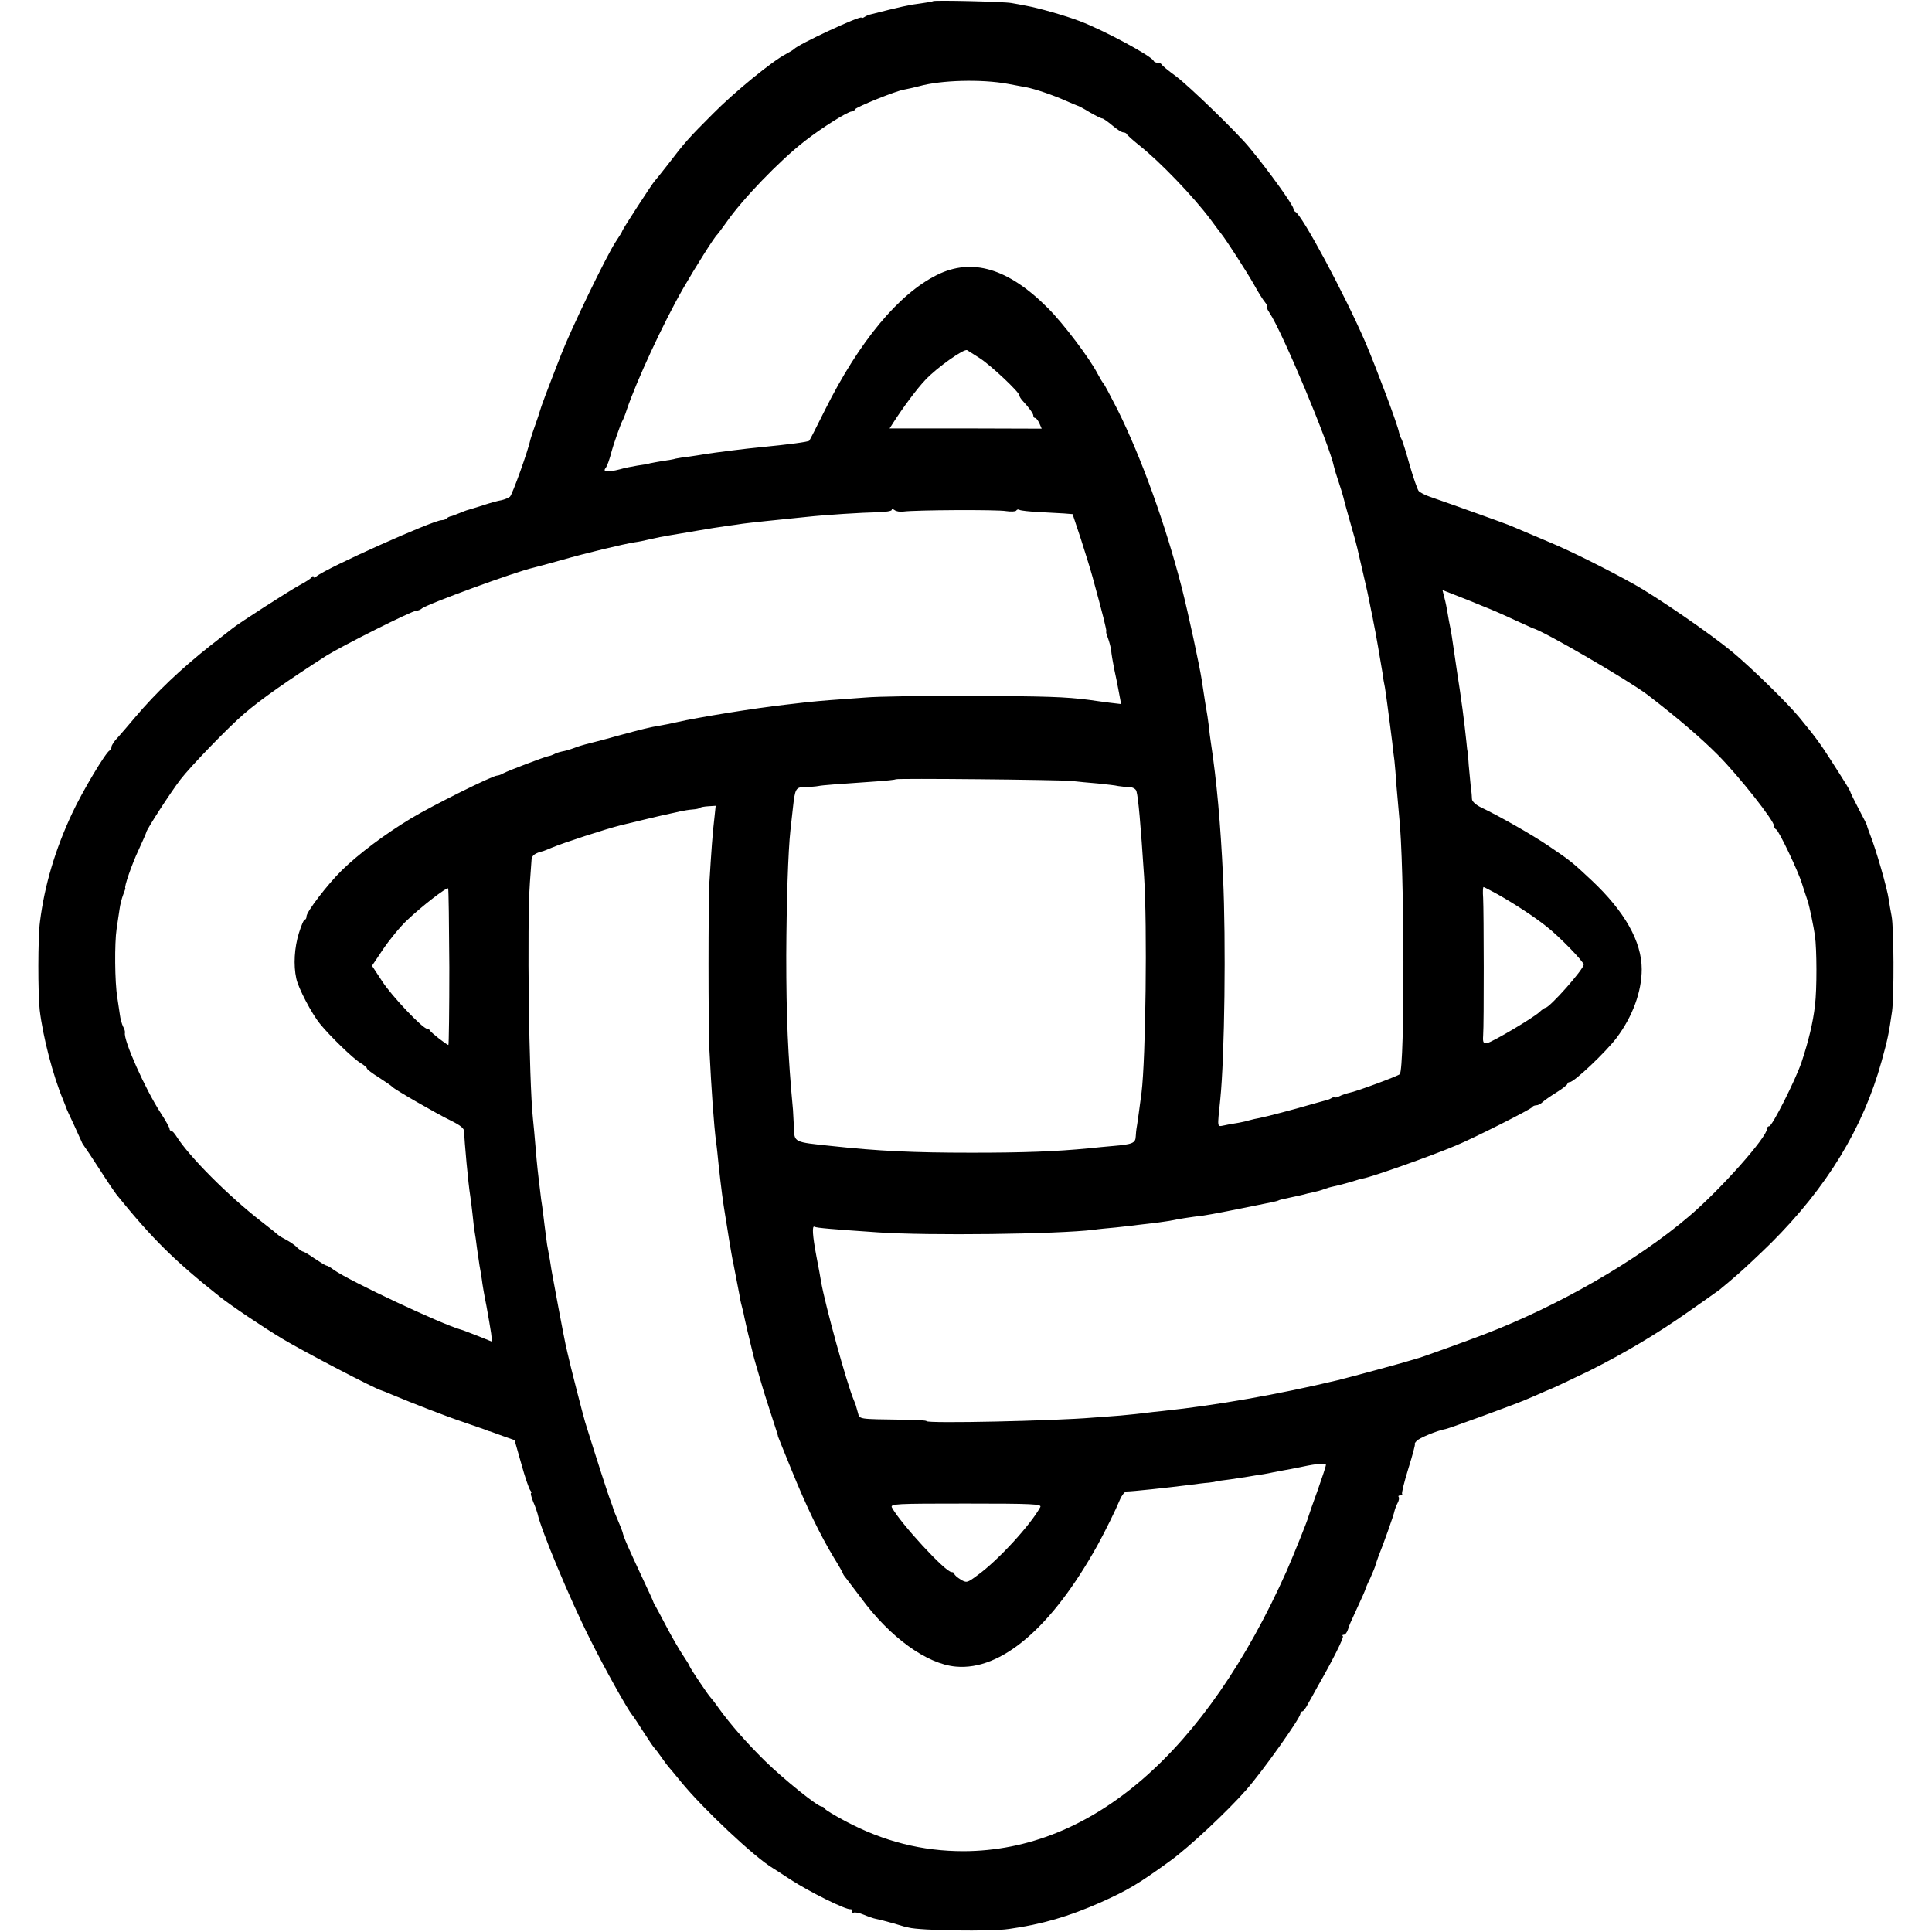 <?xml version="1.0" standalone="no"?>
<!DOCTYPE svg PUBLIC "-//W3C//DTD SVG 20010904//EN"
 "http://www.w3.org/TR/2001/REC-SVG-20010904/DTD/svg10.dtd">
<svg version="1.0" xmlns="http://www.w3.org/2000/svg"
 width="832pt" height="832pt" viewBox="0 0 832 832"
 preserveAspectRatio="xMidYMid meet">
<g transform="translate(0,832) scale(0.1,-0.1)"
fill="#000000" stroke="none">
<path d="M4018 8315 c-2 -2 -26 -6 -55 -10 -43 -5 -85 -14 -218 -48 -5 -1 -16
-6 -22 -10 -7 -5 -13 -6 -13 -3 0 12 -277 -117 -290 -135 -3 -3 -19 -13 -36
-22 -58 -30 -220 -162 -314 -257 -104 -104 -121 -123 -195 -220 -28 -36 -53
-67 -56 -70 -8 -7 -139 -209 -139 -214 0 -3 -13 -24 -29 -48 -39 -59 -191
-373 -235 -486 -62 -159 -87 -226 -91 -242 -2 -8 -11 -35 -20 -60 -9 -25 -18
-52 -20 -60 -10 -49 -79 -241 -89 -249 -6 -5 -23 -12 -36 -15 -14 -2 -50 -12
-80 -22 -30 -10 -59 -18 -65 -20 -5 -1 -23 -8 -40 -15 -16 -7 -33 -13 -37 -13
-3 -1 -10 -4 -14 -8 -4 -5 -14 -8 -22 -8 -36 0 -496 -206 -539 -242 -7 -6 -13
-7 -13 -2 0 5 -4 4 -8 -2 -4 -6 -27 -21 -52 -34 -46 -25 -259 -162 -289 -186
-9 -7 -52 -41 -96 -75 -125 -99 -232 -200 -324 -309 -25 -30 -58 -68 -73 -85
-16 -16 -28 -35 -28 -42 0 -6 -3 -13 -8 -15 -16 -7 -117 -175 -162 -272 -72
-154 -118 -307 -138 -466 -9 -69 -9 -307 -1 -380 14 -116 57 -282 101 -387 6
-16 12 -30 13 -33 0 -3 15 -35 33 -73 17 -37 32 -71 34 -75 1 -4 6 -11 10 -17
4 -5 35 -51 67 -101 32 -50 66 -100 74 -110 152 -188 249 -284 442 -437 49
-39 184 -130 272 -183 90 -54 400 -216 426 -222 4 -1 24 -9 45 -18 86 -36 232
-93 307 -118 44 -15 87 -30 95 -33 8 -4 17 -7 20 -7 3 -1 28 -10 55 -20 l51
-18 29 -102 c15 -55 33 -107 38 -113 5 -7 7 -13 4 -13 -3 0 1 -17 9 -37 9 -20
17 -44 19 -52 14 -67 139 -368 227 -542 61 -123 159 -298 180 -324 5 -5 27
-39 50 -75 23 -36 44 -67 48 -70 3 -3 17 -21 30 -40 13 -19 27 -37 30 -40 3
-3 27 -32 54 -65 93 -114 315 -323 394 -370 9 -6 43 -27 74 -48 83 -54 242
-133 261 -129 4 1 7 -3 7 -10 0 -6 3 -9 6 -5 4 3 22 0 42 -8 19 -8 44 -17 56
-19 12 -2 45 -11 74 -19 29 -9 54 -16 57 -17 3 0 6 0 8 -1 48 -13 353 -18 432
-6 143 20 258 54 394 114 118 53 162 79 300 179 83 60 247 214 327 305 72 82
234 310 234 329 0 5 4 10 8 10 5 0 16 15 25 33 10 17 28 50 40 72 66 115 115
213 110 219 -4 3 -2 6 4 6 6 0 14 10 18 23 9 27 5 17 43 100 18 38 32 71 32
73 0 2 9 24 21 48 11 25 22 51 23 58 2 7 8 24 13 38 19 46 65 175 68 192 2 9
8 25 14 36 6 11 7 22 4 26 -3 3 0 6 7 6 7 0 11 3 8 6 -3 3 9 52 27 110 18 57
30 104 28 104 -3 0 0 7 7 14 10 13 91 46 126 52 16 3 292 104 339 124 22 9 54
23 70 30 17 8 32 14 35 15 10 3 117 54 175 82 151 76 291 159 423 252 52 36
104 73 115 81 12 8 27 19 33 25 7 5 36 30 65 55 29 25 94 86 144 135 242 241
398 496 478 785 26 94 31 117 45 215 9 65 8 359 -2 410 -4 22 -10 54 -12 70
-7 51 -56 219 -81 282 -7 18 -13 35 -13 38 0 3 -16 34 -35 70 -19 36 -35 69
-36 73 -2 9 -19 36 -83 136 -46 72 -67 101 -137 186 -52 63 -199 207 -287 281
-94 78 -326 238 -427 294 -113 63 -275 144 -360 179 -49 21 -106 45 -125 53
-19 8 -44 19 -55 23 -17 7 -223 81 -338 121 -21 7 -43 19 -48 25 -5 7 -23 57
-39 113 -15 55 -31 105 -35 111 -3 5 -8 18 -10 27 -6 34 -95 270 -143 384 -90
209 -276 556 -304 567 -4 2 -8 8 -8 13 0 15 -107 164 -190 264 -55 67 -259
264 -315 306 -33 24 -61 47 -63 52 -2 4 -10 7 -17 7 -7 0 -15 3 -17 8 -9 21
-215 132 -318 171 -63 24 -179 57 -230 66 -19 4 -48 9 -65 12 -33 6 -332 13
-337 8z m322 -356 c30 -6 66 -12 80 -15 38 -7 119 -35 170 -58 25 -11 47 -20
50 -21 3 0 26 -12 52 -28 26 -15 50 -27 55 -27 4 0 24 -14 43 -30 19 -16 40
-30 47 -30 6 0 13 -3 15 -7 2 -5 26 -26 53 -48 89 -70 234 -221 308 -320 20
-27 40 -54 45 -60 22 -27 112 -167 142 -220 18 -33 40 -68 48 -77 8 -10 12
-18 8 -18 -4 0 1 -12 11 -27 54 -79 259 -569 278 -664 2 -9 11 -39 20 -65 9
-27 18 -56 20 -65 2 -9 12 -47 23 -85 11 -38 23 -82 28 -99 4 -16 8 -32 9 -35
1 -3 7 -32 15 -65 8 -33 14 -62 15 -65 12 -52 16 -69 20 -90 3 -14 7 -36 10
-50 3 -14 8 -36 10 -50 8 -35 32 -178 39 -220 2 -19 7 -46 10 -60 2 -14 7 -45
10 -70 11 -81 16 -124 22 -170 2 -25 7 -58 9 -75 2 -16 6 -67 9 -111 4 -45 9
-101 11 -125 24 -215 25 -1092 3 -1115 -8 -8 -188 -75 -217 -80 -13 -3 -32 -9
-43 -15 -10 -5 -18 -7 -18 -4 0 4 -6 3 -12 -2 -7 -4 -17 -9 -23 -10 -5 -1 -35
-10 -65 -18 -78 -23 -201 -55 -228 -60 -12 -2 -30 -6 -40 -9 -9 -3 -31 -8 -47
-11 -17 -3 -44 -7 -61 -11 -34 -6 -32 -17 -19 111 19 186 25 682 12 958 -11
232 -27 412 -53 583 -3 17 -6 46 -8 65 -2 19 -9 66 -16 104 -6 39 -13 83 -15
98 -8 54 -57 283 -86 397 -70 272 -174 560 -276 765 -31 61 -58 112 -62 115
-3 3 -14 21 -24 40 -34 66 -146 215 -214 283 -171 172 -327 218 -478 143 -165
-82 -334 -285 -482 -581 -35 -71 -66 -131 -68 -133 -5 -5 -87 -16 -210 -28
-56 -5 -197 -23 -235 -29 -14 -3 -45 -7 -70 -11 -25 -3 -52 -7 -60 -9 -8 -3
-33 -7 -55 -10 -22 -4 -47 -8 -55 -10 -8 -3 -33 -7 -55 -10 -22 -4 -56 -10
-75 -16 -51 -13 -75 -12 -63 4 8 10 17 35 28 77 5 21 39 117 44 125 4 6 13 28
20 50 41 122 157 373 243 523 50 87 136 224 147 232 3 3 20 26 38 51 70 101
230 267 338 351 74 58 186 128 203 128 6 0 12 4 14 9 4 10 180 81 211 85 12 2
42 9 66 15 93 26 267 31 381 10z m-120 -1182 c49 -32 170 -146 170 -160 0 -5
6 -14 13 -22 28 -30 47 -56 47 -65 0 -6 3 -10 8 -10 4 0 12 -10 18 -23 l10
-23 -327 1 -328 0 16 25 c41 64 104 149 139 185 49 52 166 135 179 127 5 -3
30 -19 55 -35z m-330 -660 c51 7 406 9 443 2 20 -3 40 -2 43 2 3 5 10 7 15 3
6 -3 43 -7 82 -9 40 -2 89 -5 109 -6 l37 -3 35 -105 c19 -59 42 -133 51 -166
42 -153 63 -235 59 -235 -2 0 1 -12 7 -27 6 -16 12 -39 14 -53 1 -14 7 -50 13
-80 7 -30 16 -77 21 -104 l9 -48 -51 6 c-29 4 -68 9 -87 12 -101 13 -185 16
-510 17 -195 1 -400 -2 -455 -7 -55 -4 -122 -9 -150 -11 -27 -2 -72 -6 -100
-9 -27 -3 -70 -8 -95 -11 -125 -14 -374 -54 -465 -75 -27 -6 -61 -13 -75 -15
-42 -7 -71 -14 -185 -45 -60 -17 -120 -32 -132 -35 -12 -3 -35 -10 -50 -16
-16 -6 -39 -13 -52 -15 -14 -3 -29 -8 -35 -12 -6 -3 -16 -7 -23 -8 -17 -3
-175 -63 -195 -74 -10 -6 -22 -10 -27 -10 -20 0 -281 -130 -372 -185 -114 -69
-224 -152 -297 -223 -62 -61 -152 -179 -152 -198 0 -8 -3 -14 -7 -14 -5 0 -16
-27 -26 -59 -19 -61 -24 -137 -11 -195 8 -40 66 -151 102 -195 42 -52 144
-151 175 -169 15 -9 27 -19 27 -23 0 -4 24 -22 53 -40 28 -18 54 -36 57 -40 8
-10 190 -115 252 -145 42 -21 57 -33 57 -48 0 -35 18 -229 26 -276 2 -14 7
-50 10 -80 3 -30 7 -64 9 -75 2 -11 7 -42 10 -70 4 -27 9 -61 11 -75 3 -14 7
-41 10 -60 2 -19 11 -71 20 -115 8 -44 17 -96 20 -117 l4 -36 -62 25 c-34 13
-66 26 -72 27 -83 23 -477 208 -547 257 -14 11 -29 19 -33 19 -3 0 -26 14 -50
30 -24 17 -46 30 -50 30 -3 0 -15 8 -26 18 -10 11 -32 25 -47 33 -15 8 -29 16
-32 19 -3 3 -36 30 -75 60 -142 110 -311 280 -365 366 -8 13 -18 24 -22 24 -5
0 -8 4 -8 9 0 5 -17 36 -38 68 -66 101 -162 316 -154 346 1 4 -2 16 -8 26 -5
10 -12 34 -14 52 -3 19 -8 52 -11 74 -11 66 -12 234 -3 294 5 31 10 70 13 87
2 17 9 44 15 60 6 16 11 29 10 29 -8 0 28 104 56 163 19 41 34 76 34 78 0 10
104 171 147 227 42 55 208 227 274 283 71 62 195 148 354 250 69 43 369 194
388 194 7 0 17 4 23 9 16 17 407 160 480 176 10 2 67 18 125 34 97 28 267 69
314 76 11 1 40 7 65 13 25 6 61 13 80 16 34 6 56 9 130 22 53 9 71 12 120 19
25 3 56 8 70 10 29 4 144 16 273 29 82 9 243 19 304 20 35 1 63 5 63 10 0 5 6
4 13 -1 6 -5 23 -8 37 -6z m2495 -407 c39 -15 102 -43 140 -61 39 -18 72 -33
75 -34 44 -10 413 -225 495 -287 136 -105 228 -184 303 -259 92 -93 242 -283
242 -306 0 -6 4 -13 9 -15 11 -4 95 -180 111 -233 7 -22 15 -47 18 -55 3 -8 6
-19 8 -25 6 -17 25 -108 30 -145 8 -56 9 -229 0 -300 -8 -72 -28 -155 -58
-245 -26 -76 -126 -275 -139 -275 -5 0 -9 -4 -9 -10 0 -37 -200 -262 -335
-377 -226 -193 -566 -388 -885 -510 -65 -25 -278 -102 -283 -102 -1 0 -9 -2
-17 -5 -33 -11 -269 -75 -330 -90 -255 -61 -523 -108 -750 -132 -30 -3 -66 -7
-80 -9 -14 -2 -61 -7 -105 -11 -44 -3 -98 -8 -120 -9 -164 -14 -715 -26 -715
-15 0 3 -42 6 -93 6 -208 3 -194 1 -203 32 -9 33 -9 33 -17 52 -31 74 -123
408 -141 510 -2 14 -11 63 -20 109 -17 90 -20 135 -8 128 7 -5 82 -11 272 -24
218 -15 774 -8 930 11 19 3 62 7 95 10 33 4 76 8 95 11 19 2 58 7 85 10 28 4
57 8 65 10 15 4 85 15 130 20 14 2 61 10 105 19 44 9 91 18 105 21 95 19 109
22 115 25 6 3 5 3 60 15 22 4 45 10 50 11 6 2 22 6 37 9 15 3 38 9 50 14 13 5
28 9 33 10 17 3 89 22 105 28 8 3 22 7 30 8 36 6 289 95 400 142 71 29 325
157 328 165 2 4 10 8 17 8 8 0 20 6 27 13 7 7 34 26 60 42 27 17 48 33 48 38
0 4 5 7 10 7 19 0 157 131 202 191 69 92 108 199 108 295 0 119 -73 249 -217
384 -83 78 -91 84 -184 147 -72 49 -217 131 -291 166 -21 10 -38 25 -39 35 0
9 -2 33 -5 52 -2 19 -6 62 -9 95 -2 33 -4 60 -5 60 -1 0 -3 18 -5 40 -9 87
-22 187 -40 300 -3 22 -8 56 -11 75 -11 76 -14 96 -19 120 -3 14 -8 41 -11 60
-3 19 -9 49 -14 67 l-8 32 51 -20 c29 -11 84 -33 122 -49z m-1772 -753 c26 -3
77 -8 115 -11 37 -4 76 -8 87 -11 11 -2 32 -4 47 -4 16 -1 29 -8 32 -18 8 -28
18 -139 33 -368 14 -212 7 -782 -11 -930 -6 -47 -20 -149 -22 -157 -1 -5 -2
-19 -3 -32 -1 -29 -15 -34 -97 -41 -32 -3 -79 -7 -104 -10 -144 -14 -283 -19
-505 -19 -252 0 -402 7 -605 29 -163 17 -159 15 -161 80 -1 22 -3 56 -4 75
-22 234 -29 400 -29 665 1 230 8 450 18 540 2 17 6 57 10 90 10 91 12 95 54
96 20 0 46 2 56 4 19 4 79 8 251 20 43 3 81 7 82 9 5 5 701 -2 756 -7z m-1537
-164 c-7 -56 -13 -141 -21 -273 -5 -93 -5 -608 0 -720 9 -179 19 -322 29 -400
3 -19 7 -60 10 -90 13 -119 19 -163 30 -230 2 -14 10 -59 16 -100 7 -41 14
-84 17 -95 10 -52 24 -123 29 -150 2 -16 8 -39 11 -50 3 -11 7 -29 9 -40 3
-16 18 -80 39 -165 2 -8 11 -40 20 -70 9 -30 17 -59 19 -65 1 -5 15 -48 30
-95 39 -119 37 -115 36 -115 0 0 26 -66 59 -146 65 -160 123 -279 182 -377 22
-35 39 -66 39 -68 0 -2 6 -12 14 -21 8 -10 36 -47 63 -83 125 -171 284 -286
409 -297 196 -18 413 168 610 522 33 60 78 151 97 197 8 19 21 35 28 35 24 0
174 16 269 28 30 4 69 9 85 10 17 2 30 4 30 5 0 1 14 3 31 5 16 2 48 6 70 10
21 3 53 8 69 11 17 2 53 8 80 14 28 5 61 12 75 14 14 3 36 7 50 10 60 13 100
16 100 8 0 -6 -16 -54 -35 -108 -20 -55 -38 -106 -40 -114 -4 -18 -64 -166
-94 -235 -349 -781 -838 -1205 -1391 -1207 -178 0 -343 41 -509 129 -47 25
-87 49 -89 54 -2 5 -8 9 -13 9 -18 0 -163 117 -244 196 -82 81 -147 155 -200
228 -16 23 -32 43 -35 46 -9 8 -90 129 -90 134 0 3 -13 24 -29 48 -16 24 -48
79 -71 123 -23 44 -45 85 -48 90 -4 6 -7 12 -8 15 0 3 -20 46 -43 95 -66 141
-86 186 -90 207 -1 4 -10 28 -21 53 -11 25 -19 46 -19 48 0 1 -5 16 -11 32
-10 24 -61 183 -110 340 -8 26 -66 251 -76 298 -2 9 -6 25 -8 35 -7 31 -55
286 -61 322 -5 33 -7 47 -19 110 -2 14 -7 51 -11 84 -4 32 -8 68 -10 80 -2 11
-7 46 -10 76 -4 30 -8 69 -10 85 -2 17 -6 61 -9 98 -3 38 -8 92 -11 120 -17
159 -26 839 -13 1017 3 41 6 85 7 97 1 19 14 29 51 38 3 1 19 7 35 14 52 22
234 81 298 97 65 16 191 46 212 50 11 2 31 7 45 10 14 3 37 7 52 8 15 1 30 4
32 7 3 3 19 6 37 7 l31 2 -6 -57z m-1141 -638 c0 -184 -2 -335 -4 -335 -7 0
-76 54 -79 62 -2 4 -8 8 -13 8 -18 0 -151 139 -193 204 l-44 67 49 73 c28 41
73 96 102 123 63 60 170 143 177 137 2 -3 4 -155 5 -339z m4514 314 c76 -43
157 -96 211 -139 53 -41 160 -151 160 -164 0 -20 -147 -186 -165 -186 -3 0
-15 -8 -25 -18 -28 -26 -204 -130 -226 -134 -16 -2 -19 3 -17 32 4 50 3 536 0
593 -2 26 -1 47 2 47 2 0 29 -14 60 -31z m-1969 -2639 c-41 -76 -183 -231
-271 -294 -44 -33 -47 -33 -72 -18 -15 9 -27 20 -27 24 0 5 -6 8 -12 8 -27 0
-220 210 -257 278 -8 16 15 17 319 17 289 0 327 -2 320 -15z"/>
</g>
</svg>
